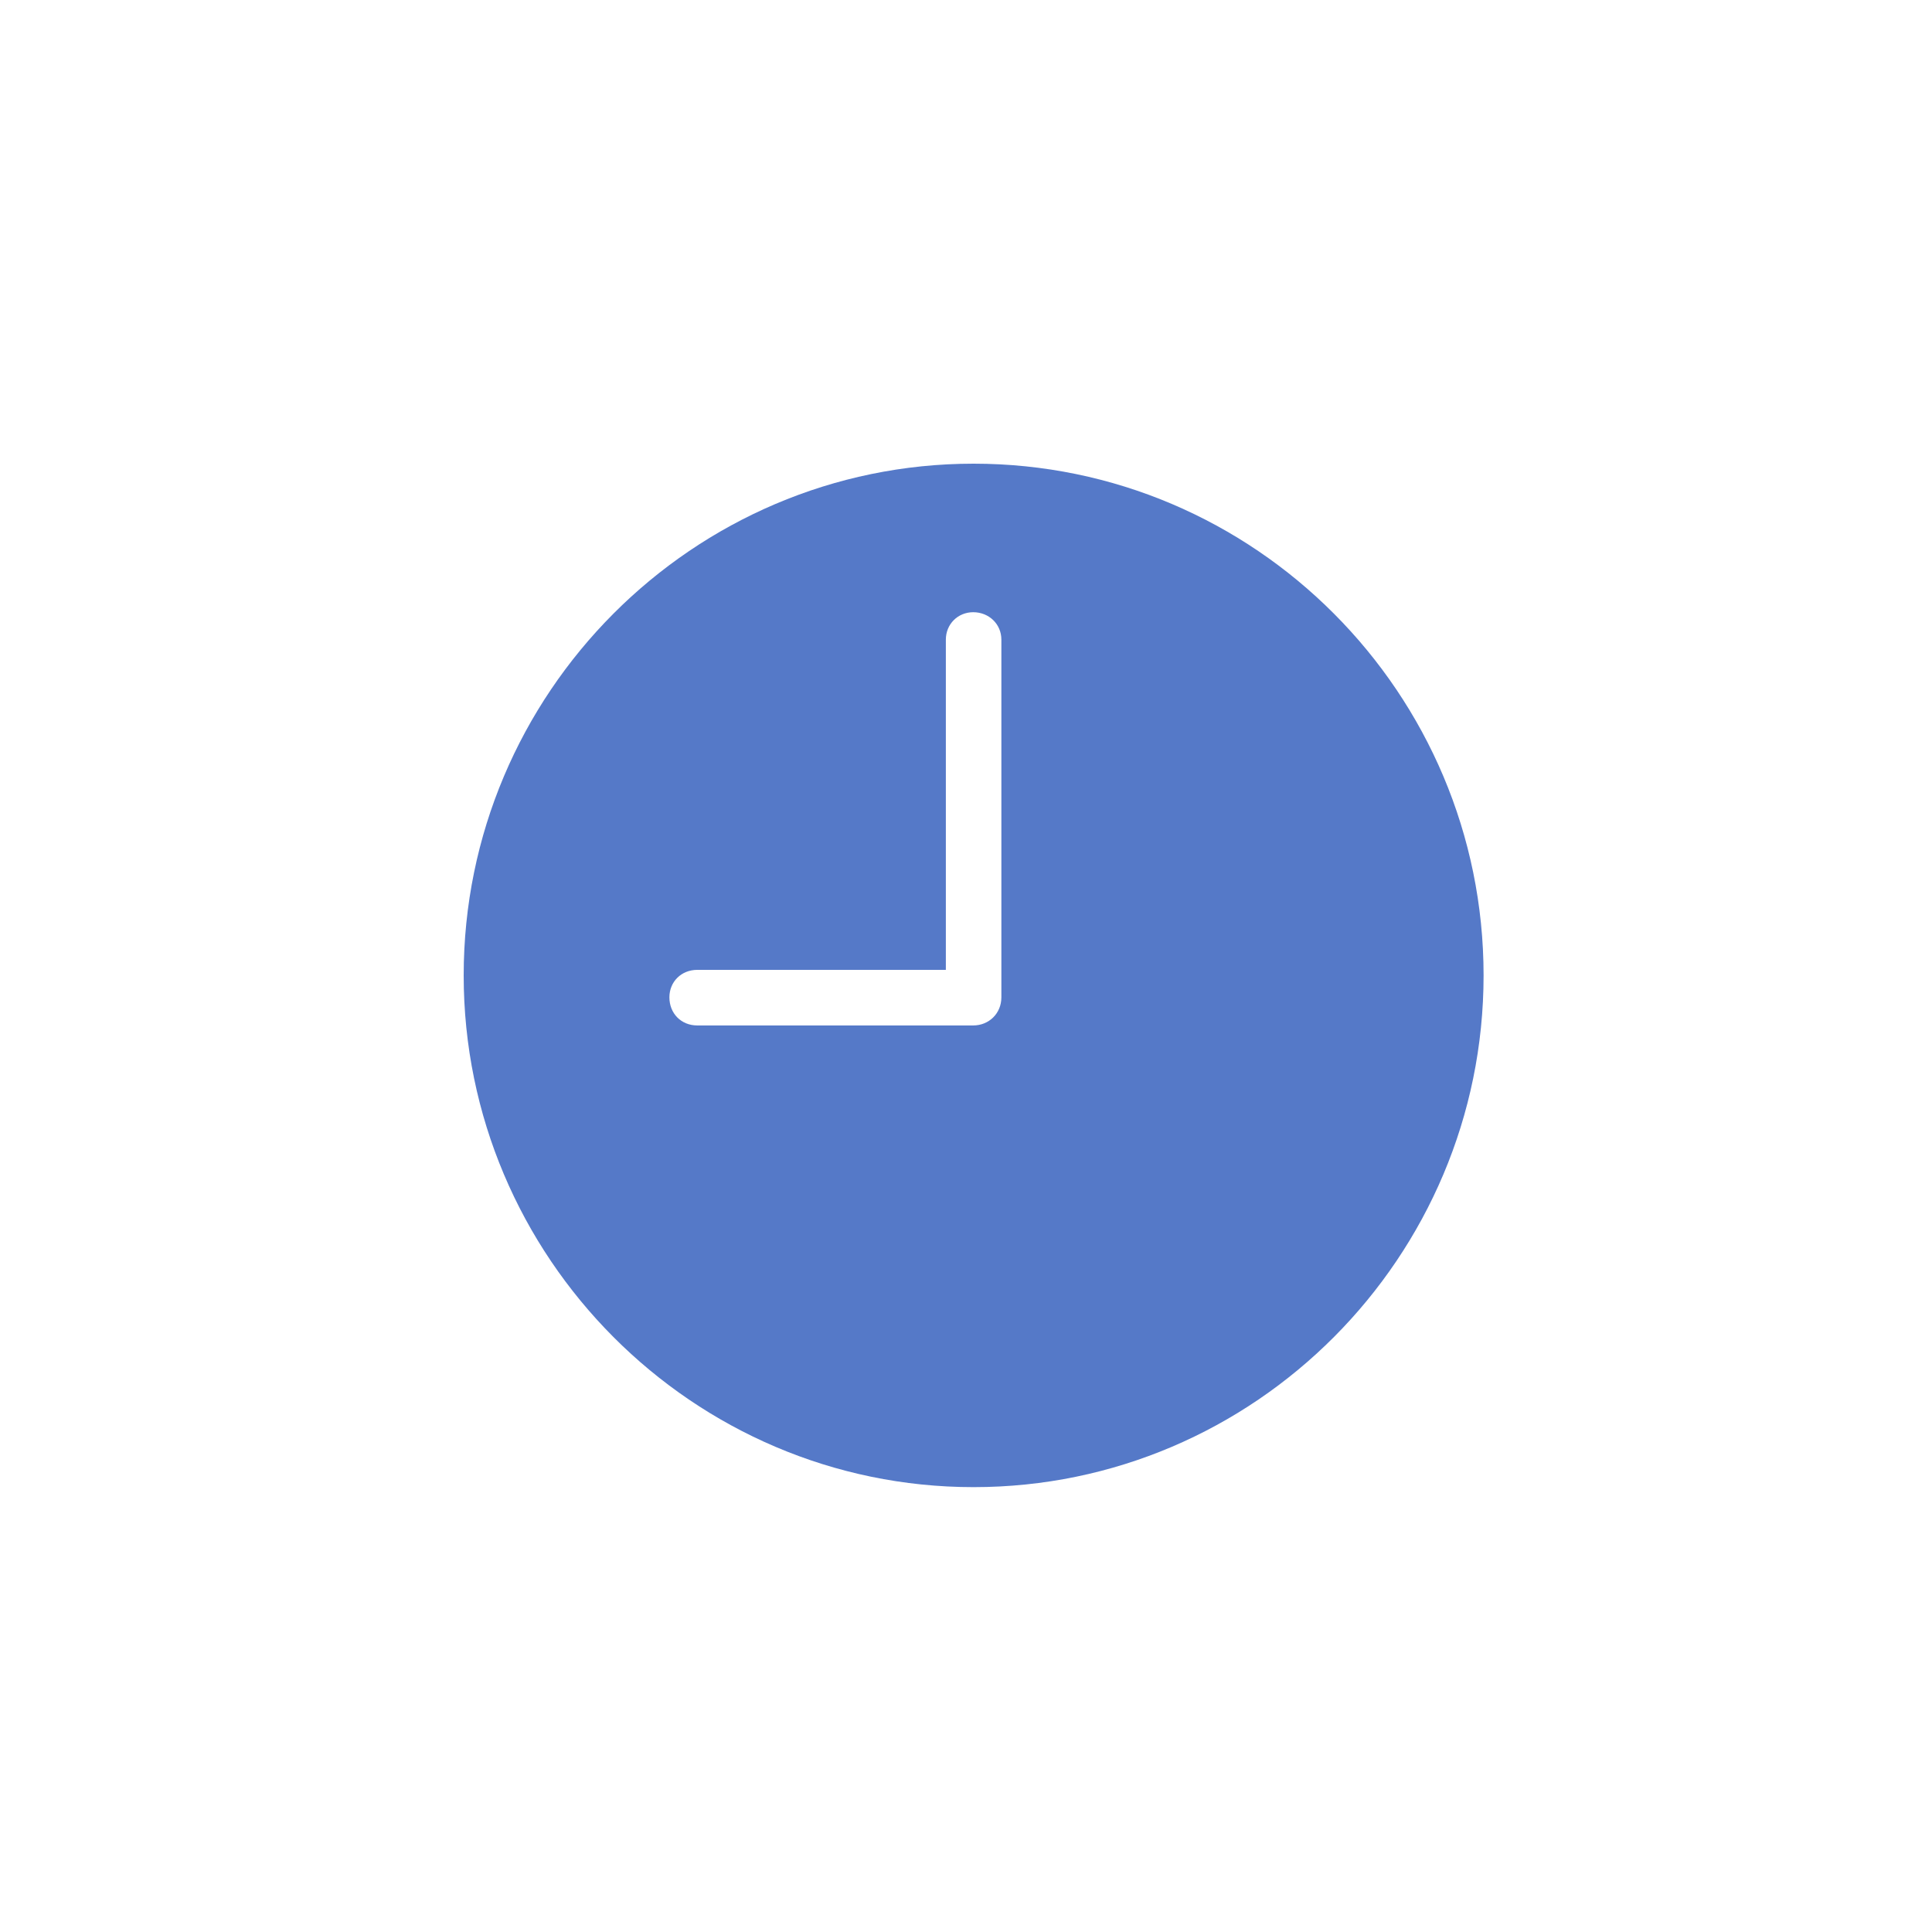 <?xml version="1.0" encoding="UTF-8"?> <svg xmlns="http://www.w3.org/2000/svg" width="100" height="100" viewBox="0 0 100 100" fill="none"><g clip-path="url(#clip0_17_17)"><path d="M36.091 53.077C35.258 53.077 34.648 52.457 34.648 51.621C34.648 50.821 35.258 50.2 36.091 50.2H48.957V33.109C48.957 32.301 49.583 31.688 50.373 31.688C51.187 31.688 51.831 32.301 51.831 33.109V51.621C51.831 52.457 51.187 53.077 50.373 53.077H36.091ZM50.391 76.974C64.944 76.974 76.79 65.075 76.79 50.487C76.79 35.881 64.944 24 50.391 24C35.864 24 24 35.881 24 50.487C24 65.075 35.864 76.974 50.391 76.974Z" fill="#5579C8"></path></g><defs><clipPath id="clip0_17_17"><rect width="53" height="53" fill="white" transform="translate(24 24)"></rect></clipPath></defs></svg> 